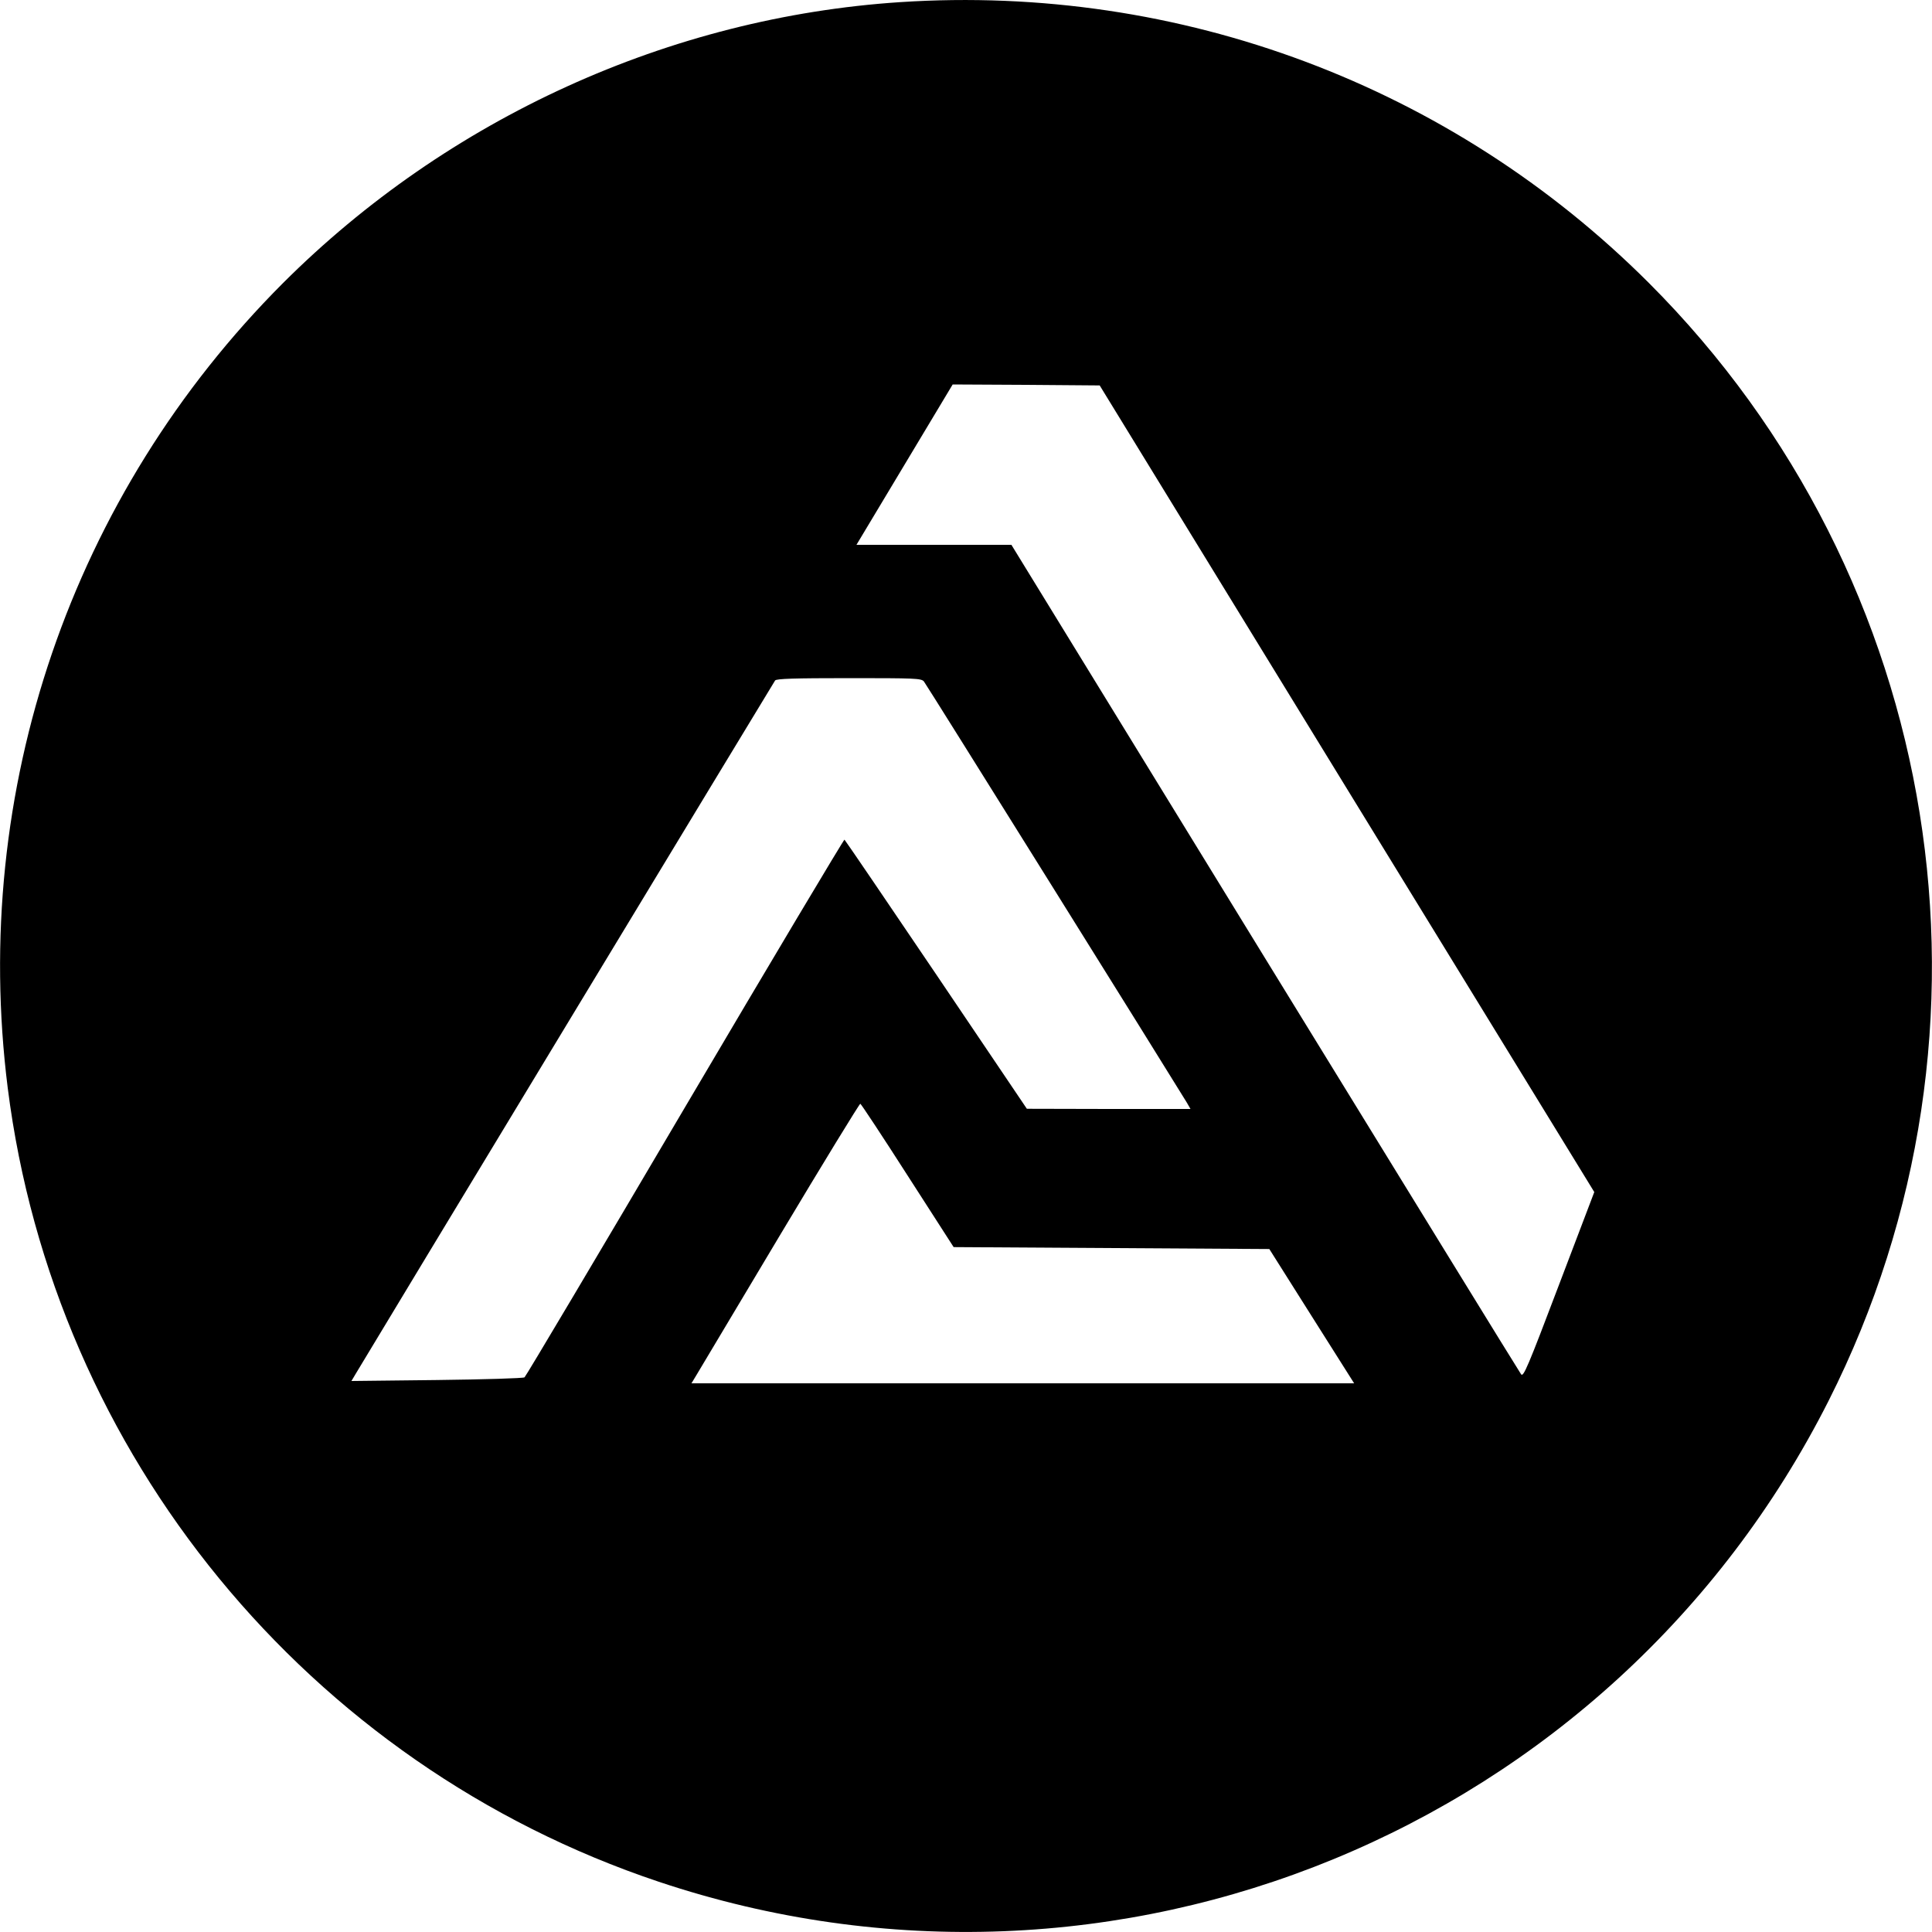 <?xml version="1.0" standalone="no"?>
<!DOCTYPE svg PUBLIC "-//W3C//DTD SVG 20010904//EN"
 "http://www.w3.org/TR/2001/REC-SVG-20010904/DTD/svg10.dtd">
<svg version="1.0" xmlns="http://www.w3.org/2000/svg"
 width="1000pt" height="1000pt" viewBox="0 0 1000 1000"
 preserveAspectRatio="xMidYMid meet">
<g transform="translate(0,1000) scale(0.1,-0.1)"
fill="#000000" stroke="none">
<path d="M4660 9989 c-1193 -78 -2341 -601 -3195 -1454 -1095 -1096 -1619
-2626 -1425 -4166 240 -1899 1555 -3502 3370 -4109 2359 -789 4933 270 6055
2490 971 1923 595 4260 -930 5785 -1021 1021 -2427 1549 -3875 1454z m2312
-4072 l1280 -2087 -183 -481 c-162 -427 -184 -479 -196 -462 -8 10 -604 980
-1326 2155 l-1312 2138 -401 0 -401 0 249 415 249 415 381 -2 380 -3 1280
-2088z m-2190 556 c12 -14 1279 -2045 1361 -2180 l19 -33 -424 0 -423 1 -469
695 c-258 382 -472 696 -475 698 -3 2 -375 -621 -826 -1386 -450 -764 -824
-1393 -830 -1397 -5 -5 -209 -11 -453 -14 l-443 -5 22 37 c77 130 2163 3578
2171 3589 8 9 97 12 383 12 342 0 373 -1 387 -17z m-84 -2558 l238 -370 817
-5 817 -5 219 -347 220 -348 -1715 0 -1715 0 23 38 c13 21 208 348 433 725
226 378 414 685 418 684 4 -1 115 -169 245 -372z"/>
</g>
</svg>
